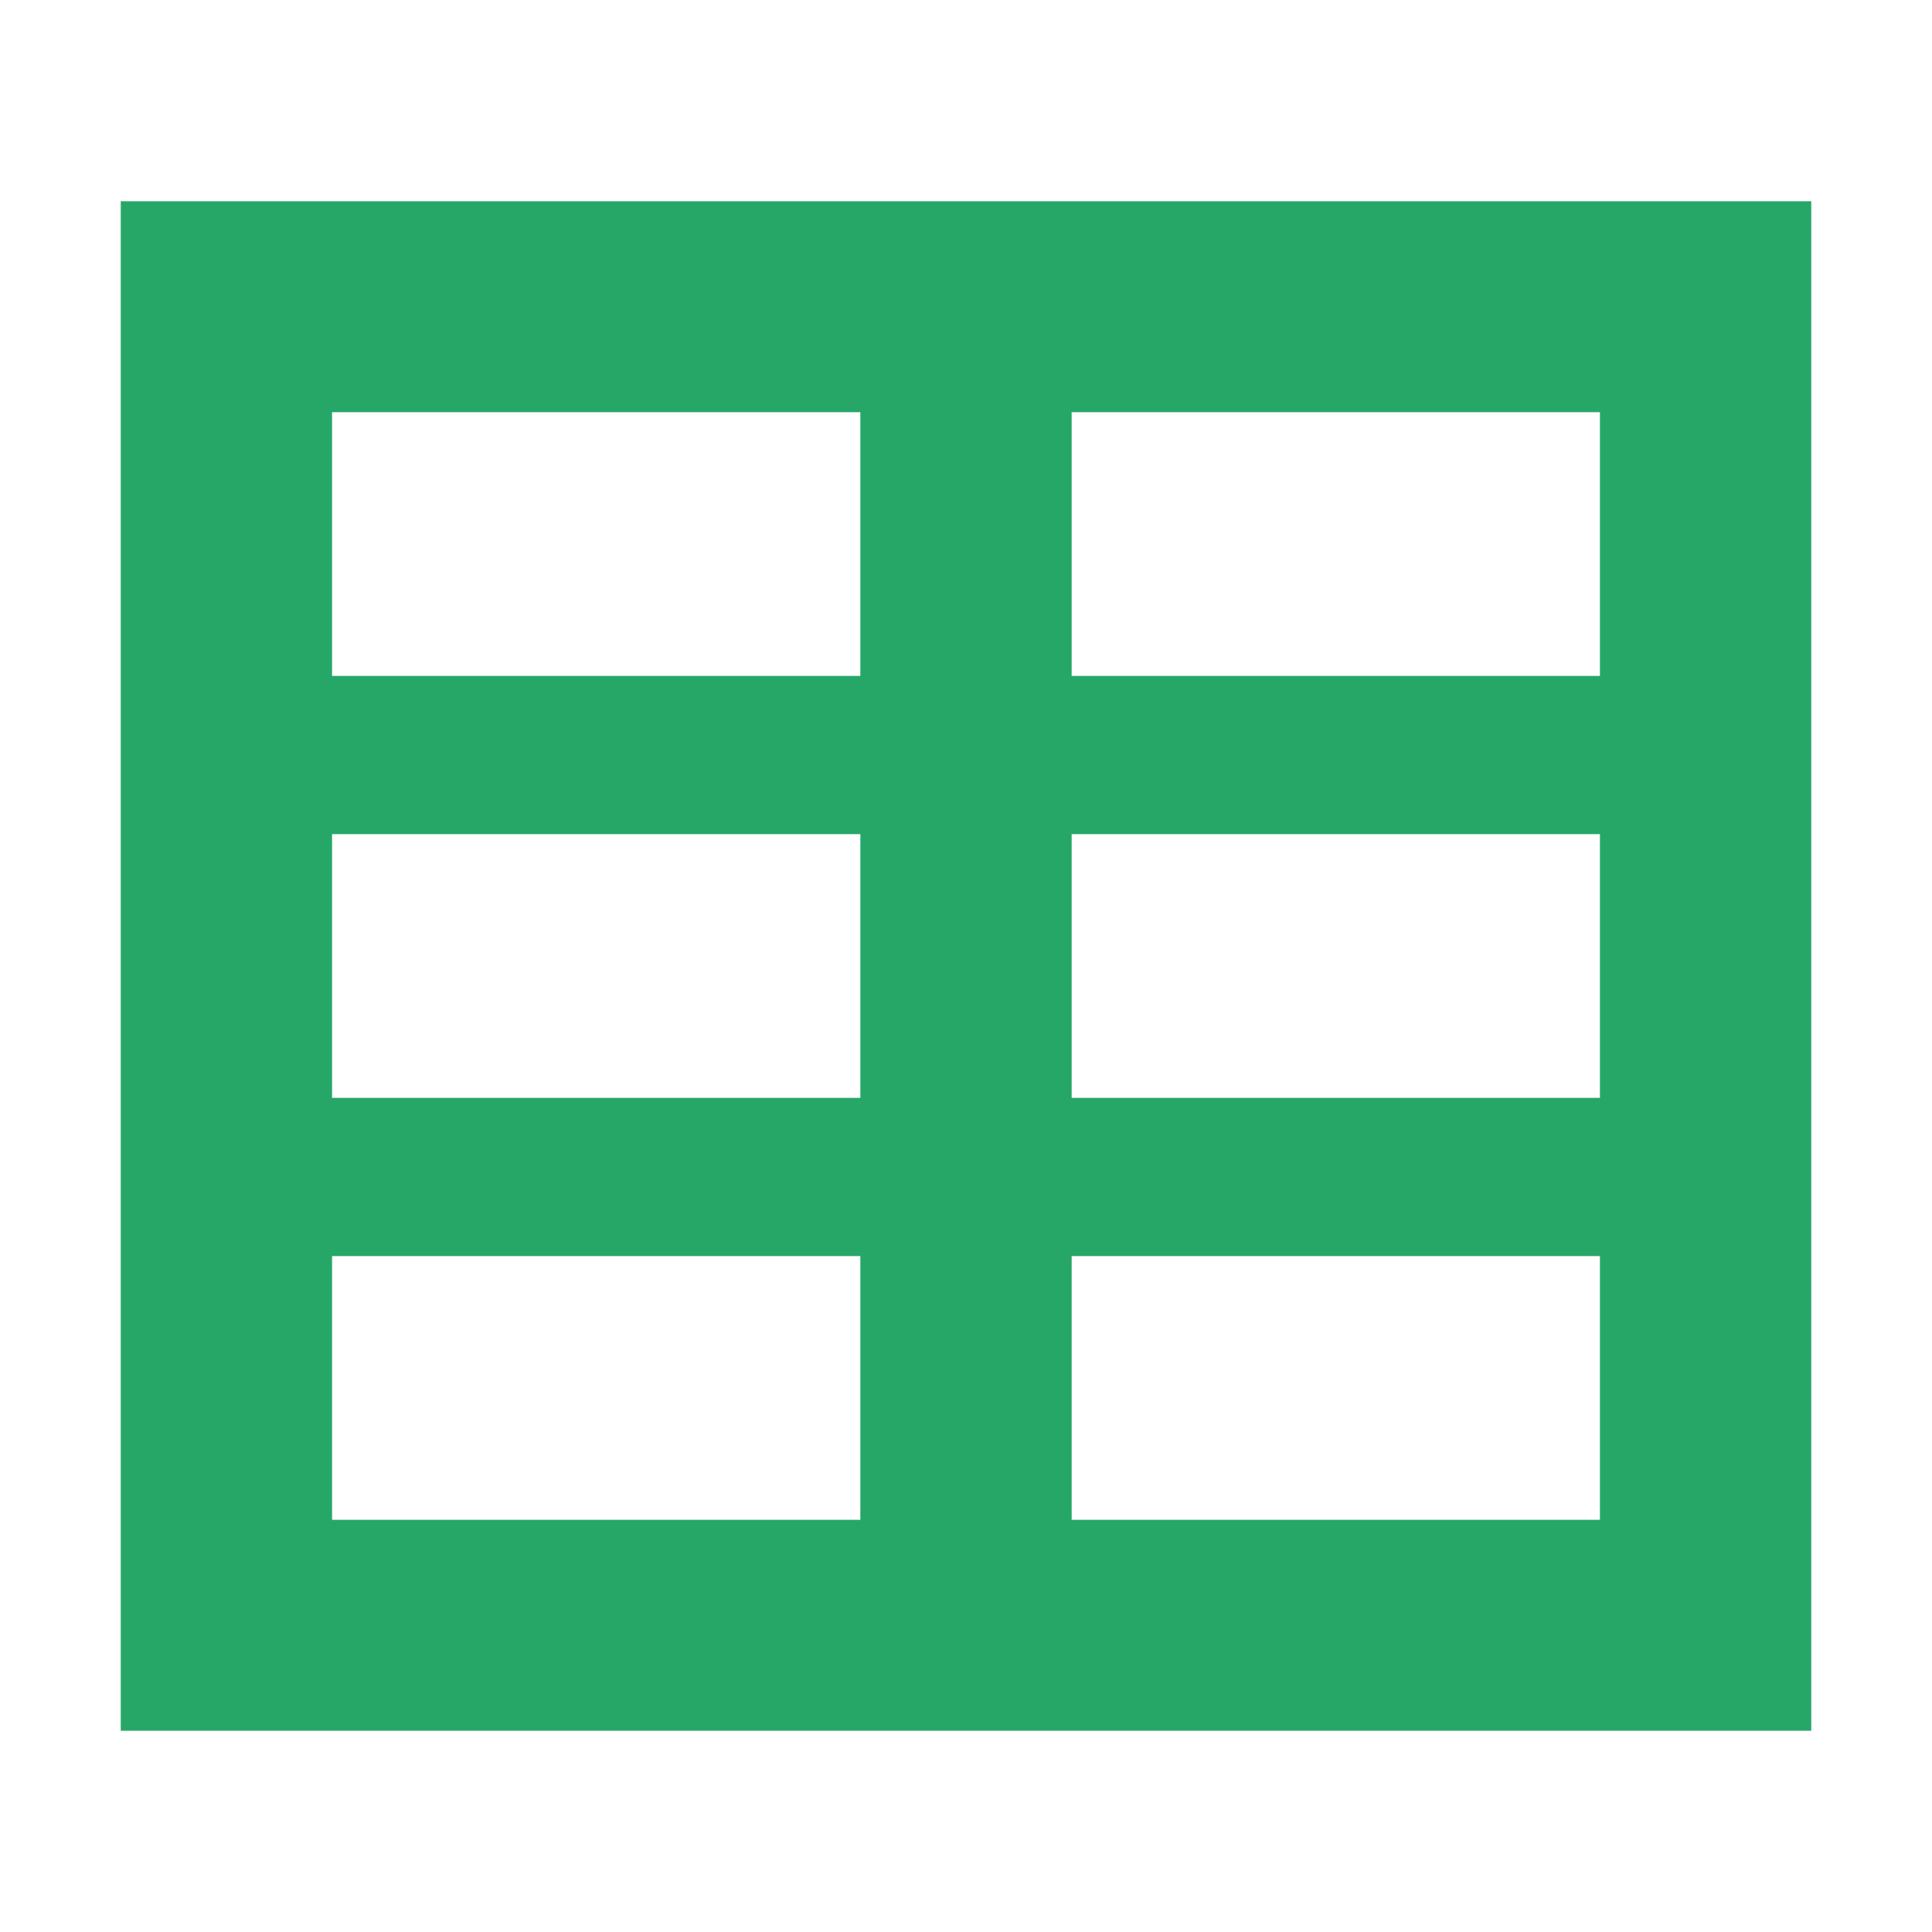 <svg width="48" height="48" viewBox="0 0 48 48" fill="none" xmlns="http://www.w3.org/2000/svg">
<path d="M3 5V43H45V5H3ZM21.375 37.759H8.25V31.207H21.375V37.759ZM21.375 27.276H8.25V20.724H21.375V27.276ZM21.375 16.793H8.25V10.241H21.375V16.793ZM39.75 37.759H26.625V31.207H39.75V37.759ZM39.75 27.276H26.625V20.724H39.75V27.276ZM39.75 16.793H26.625V10.241H39.75V16.793Z" fill="#26A768"/>
</svg>
